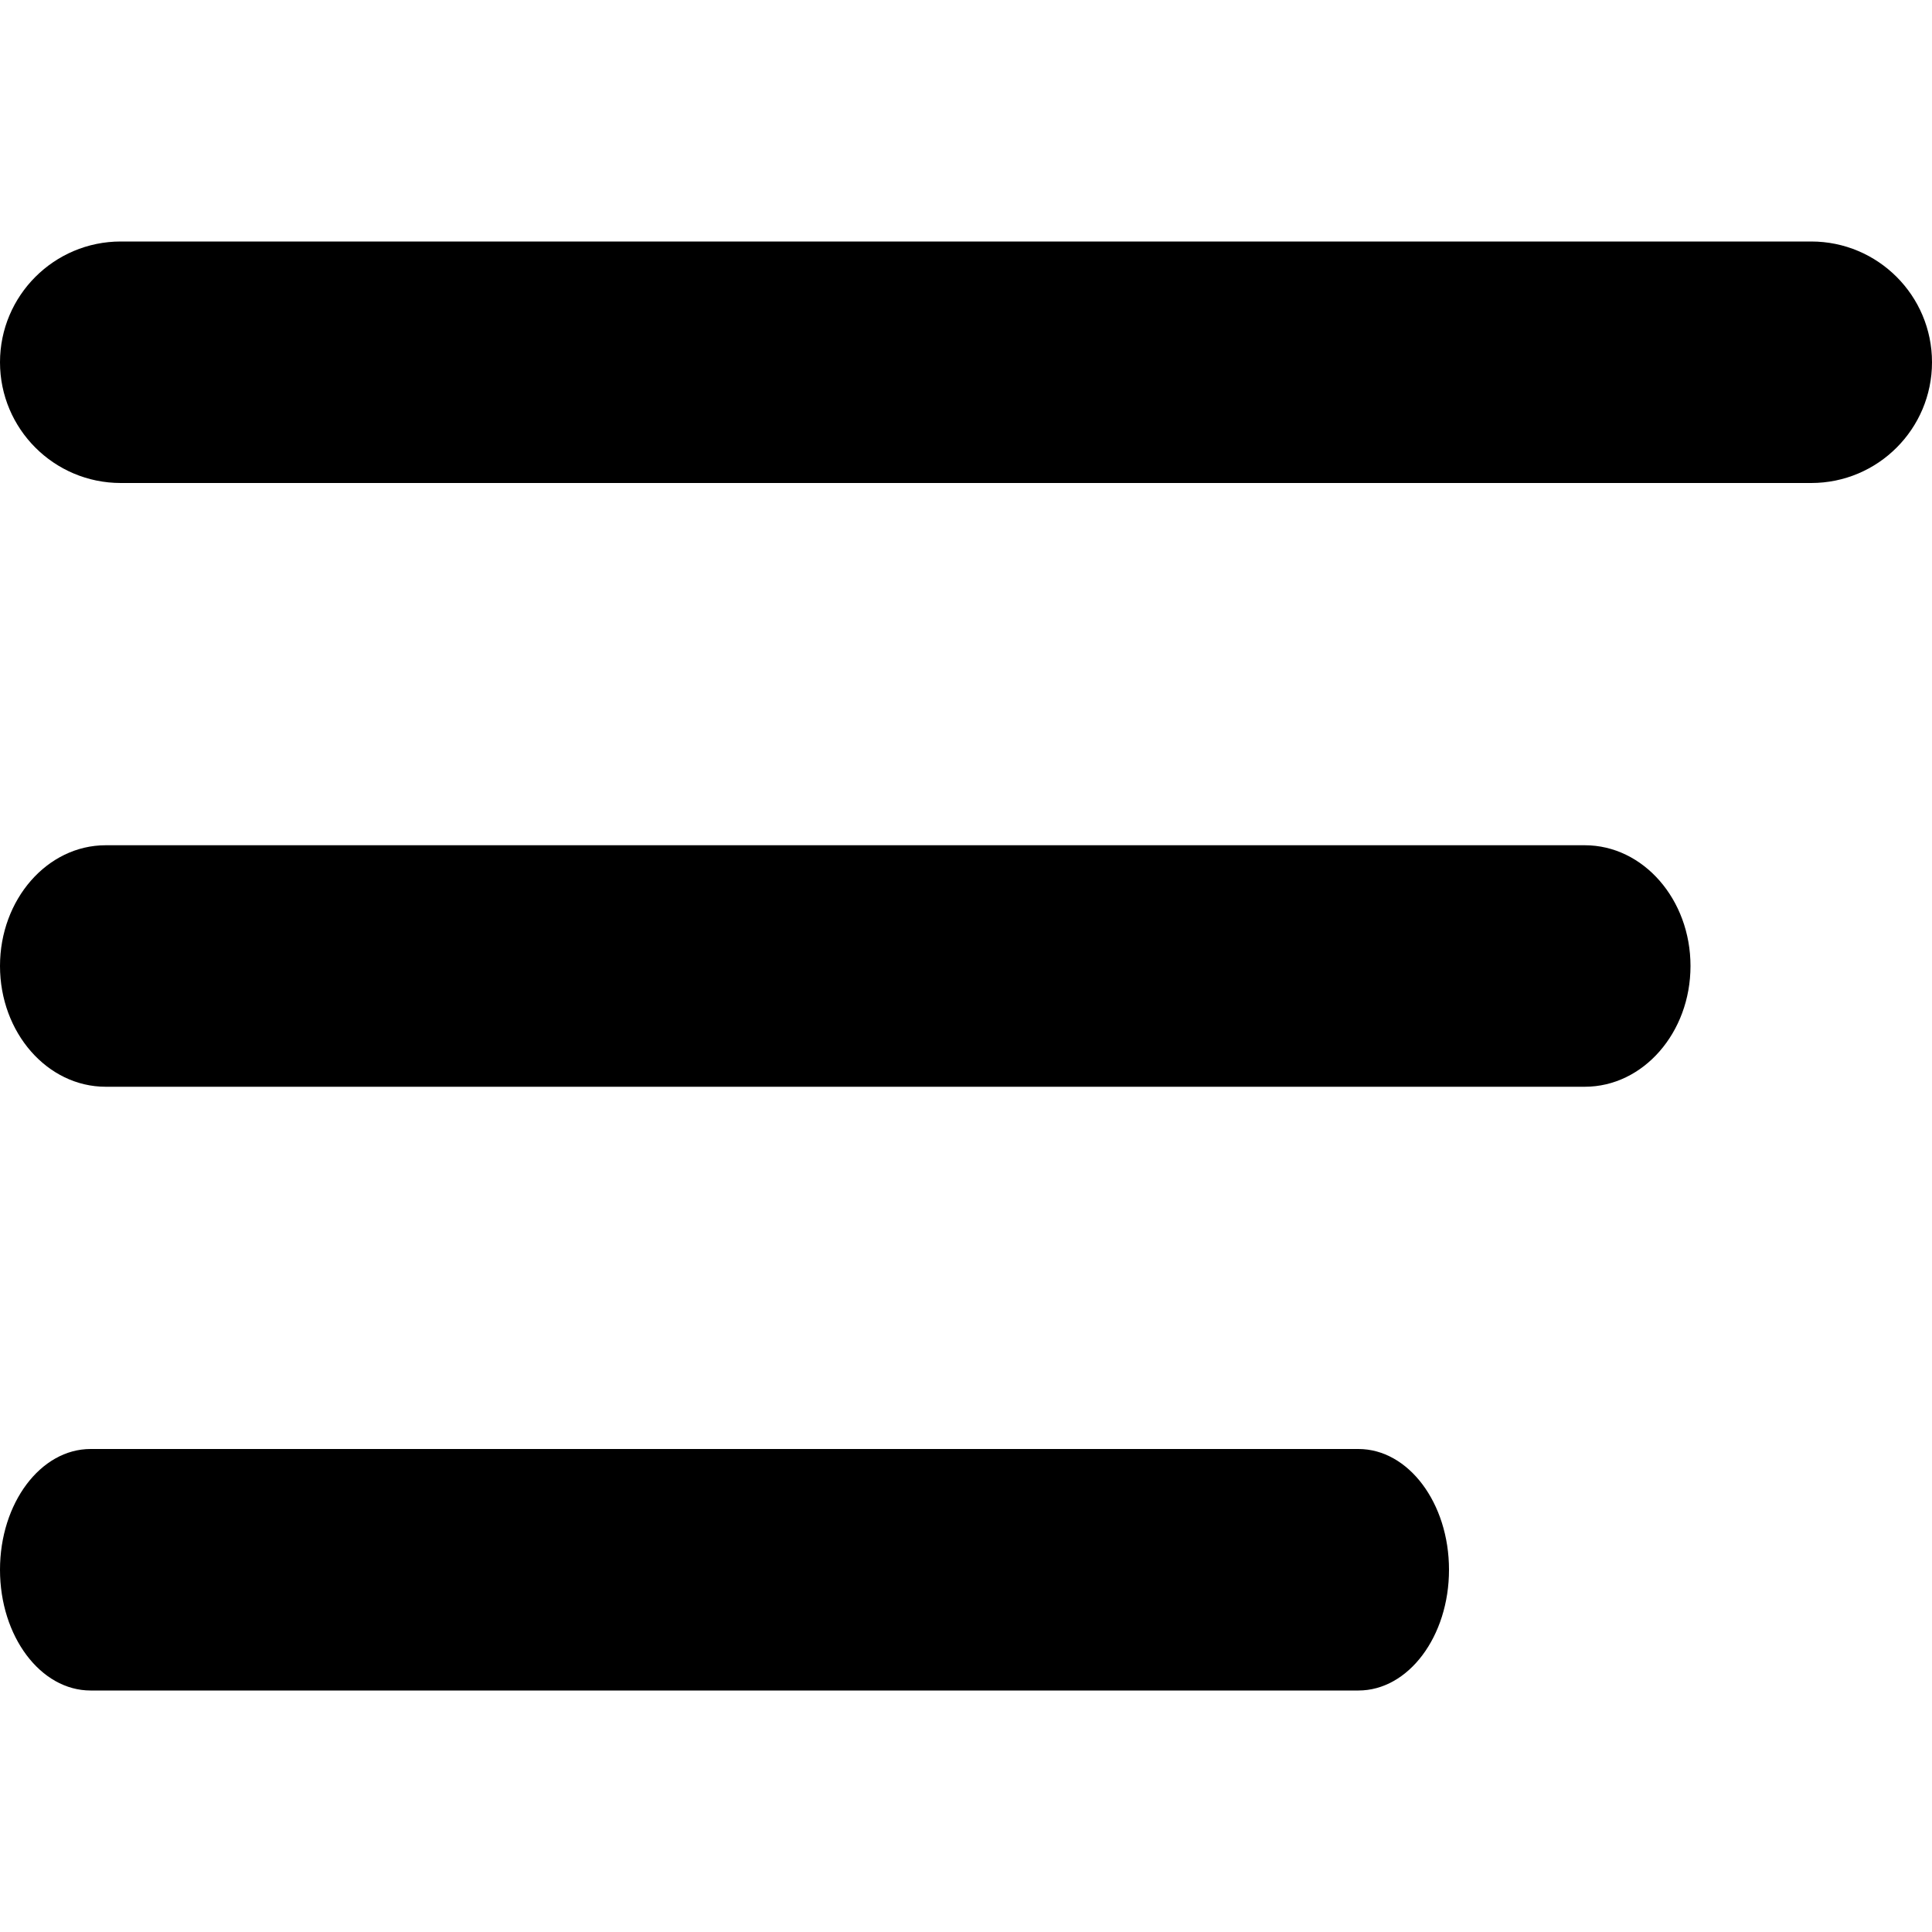 <svg width="16" height="16" viewBox="0 0 16 16" fill="none" xmlns="http://www.w3.org/2000/svg">
<path d="M1 2H15C15.552 2 16 2.448 16 3C16 3.552 15.552 4 15 4H1C0.448 4 0 3.552 0 3C0 2.448 0.448 2 1 2Z" fill="black"/>
<path d="M0.875 7H13.125C13.608 7 14 7.448 14 8C14 8.552 13.608 9 13.125 9H0.875C0.392 9 0 8.552 0 8C0 7.448 0.392 7 0.875 7Z" fill="black"/>
<path d="M0.75 12H11.25C11.664 12 12 12.448 12 13C12 13.552 11.664 14 11.25 14H0.75C0.336 14 0 13.552 0 13C0 12.448 0.336 12 0.75 12Z" fill="black"/>
</svg>
